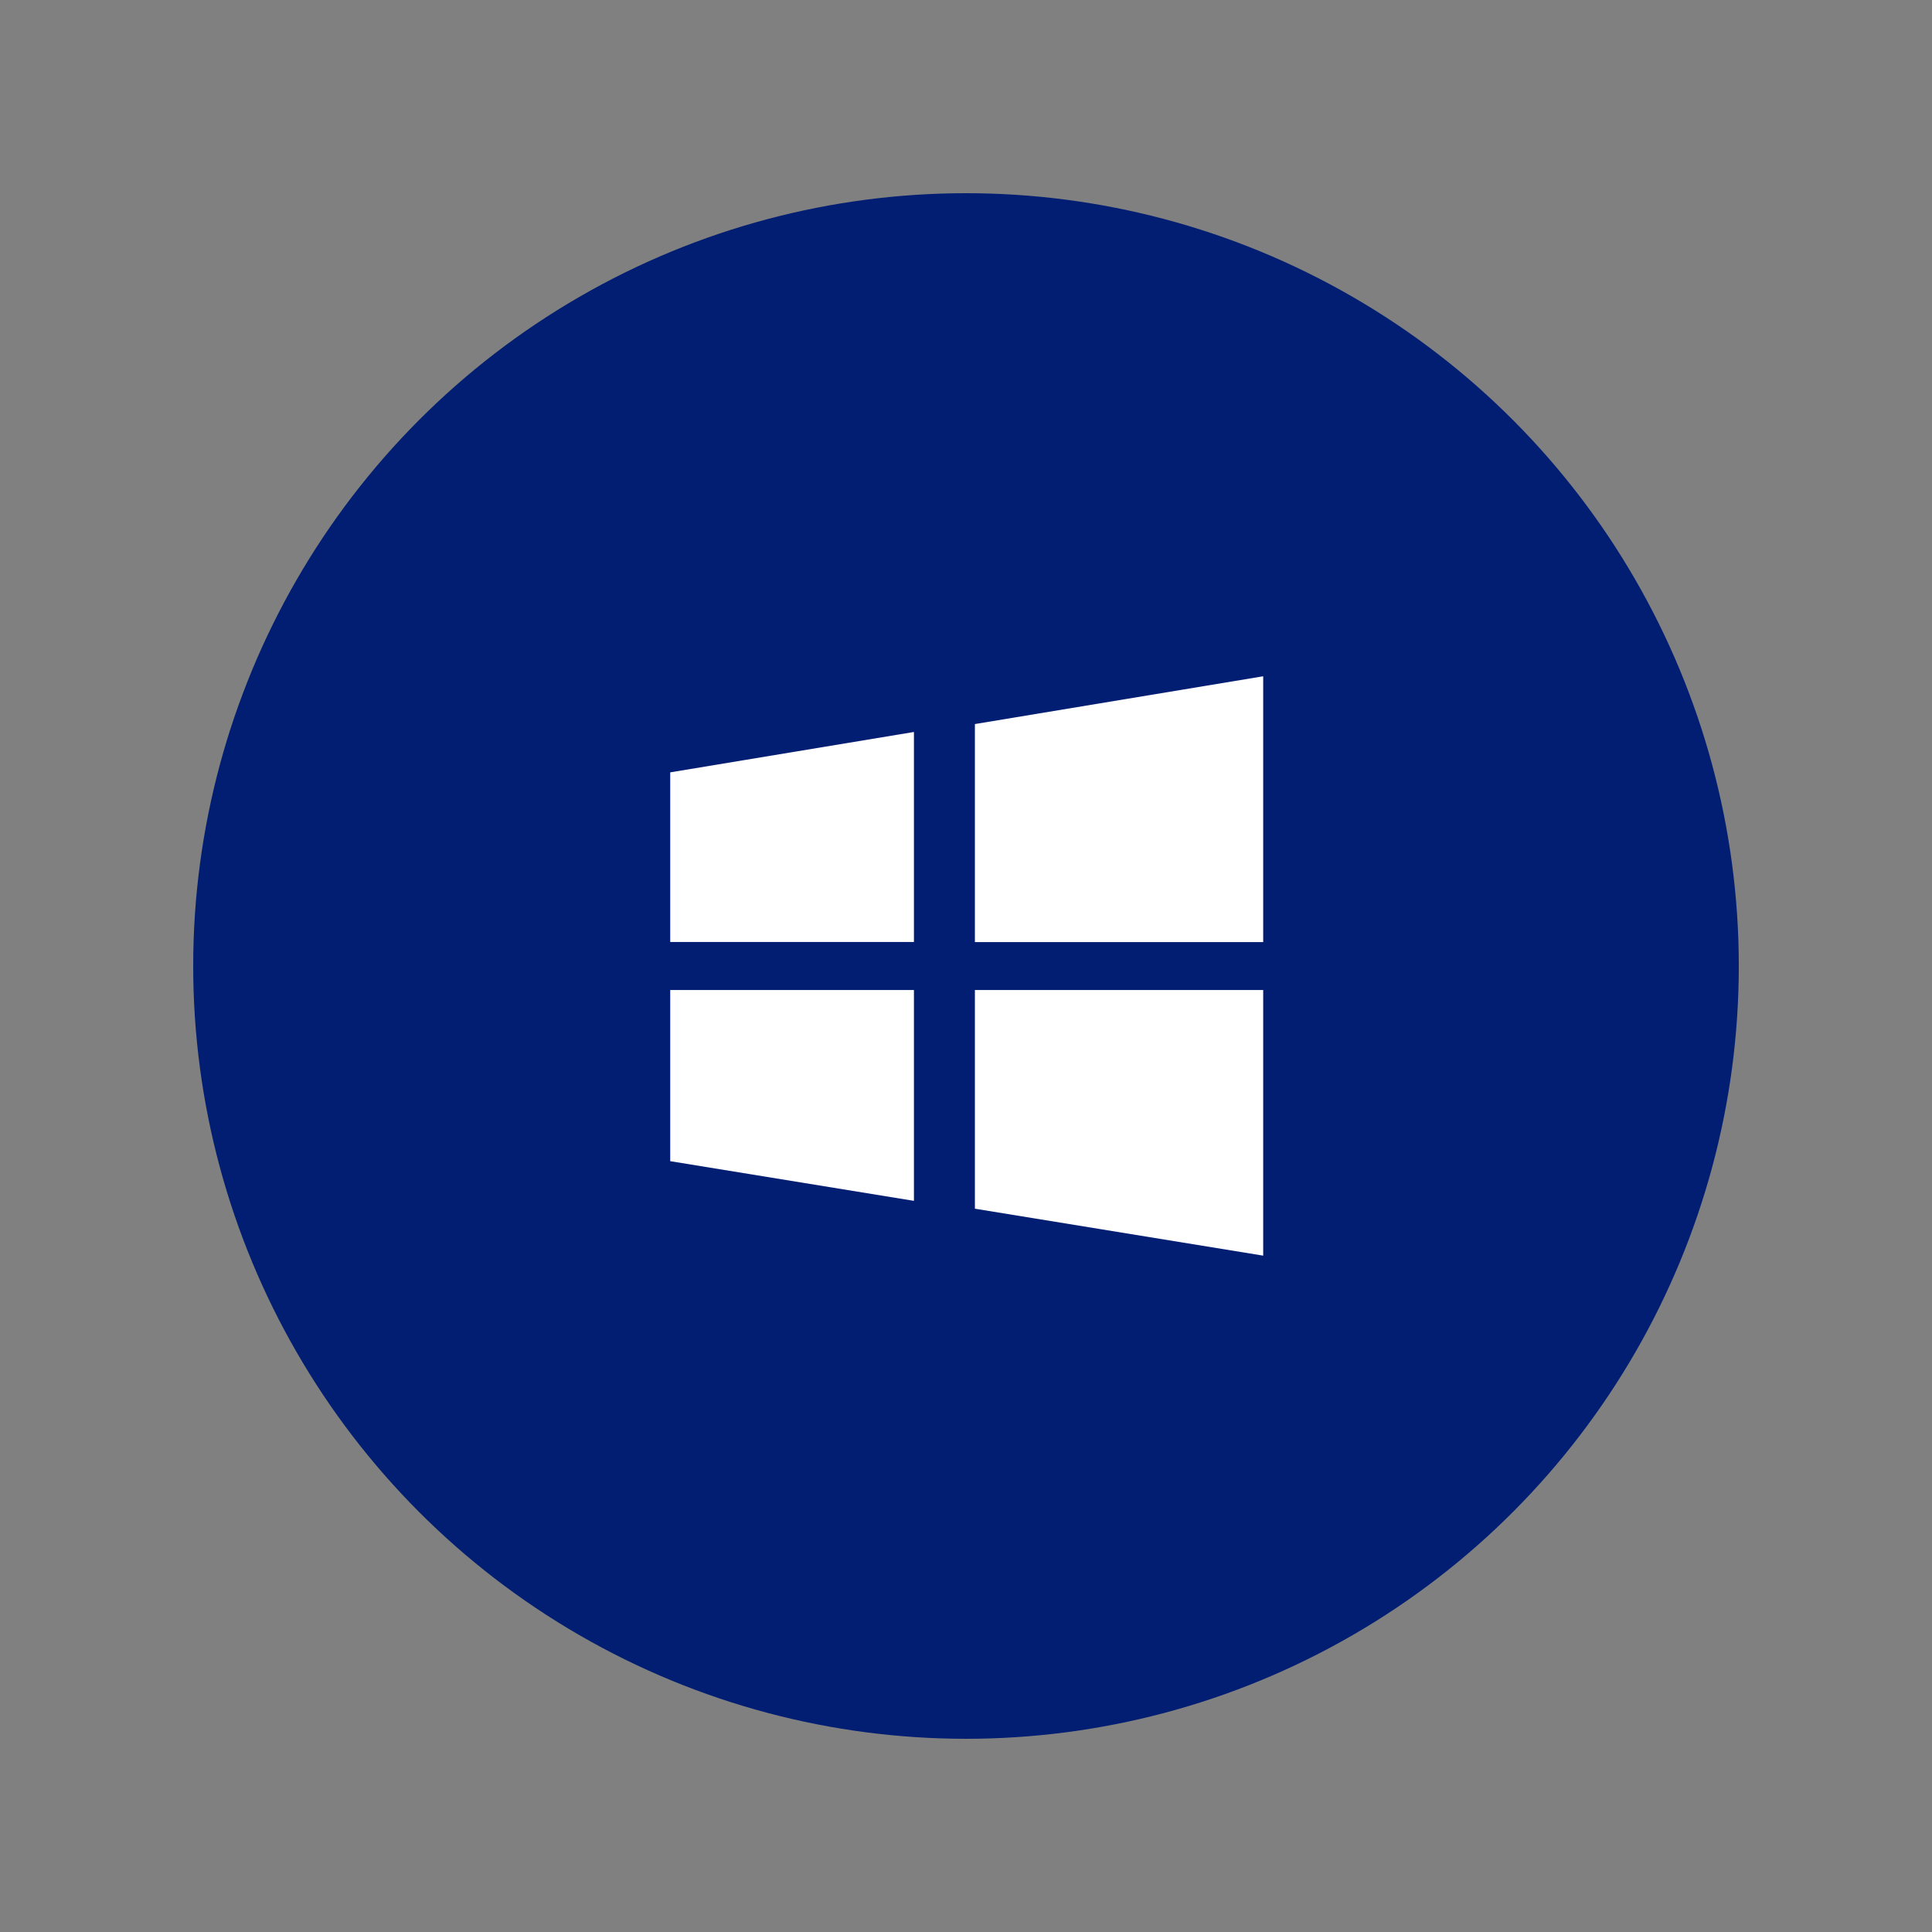 <svg width="100" height="100" viewBox="0 0 100 100" fill="none" xmlns="http://www.w3.org/2000/svg">
<rect x="0" y="0" width="100" height="100" fill="#808080" stroke="none"/>
<circle cx="50" cy="50" r="40" fill="#021E73"/>
<path d="M50.461 37.477V48.762H65.383V35.004L50.461 37.477ZM50.461 62.562L65.383 64.992V51.242H50.461V62.562ZM34.691 48.758H47.305V37.887L34.691 39.977V48.758ZM34.691 60.102L47.305 62.156V51.242H34.691V60.102Z" fill="white"/>
</svg>
